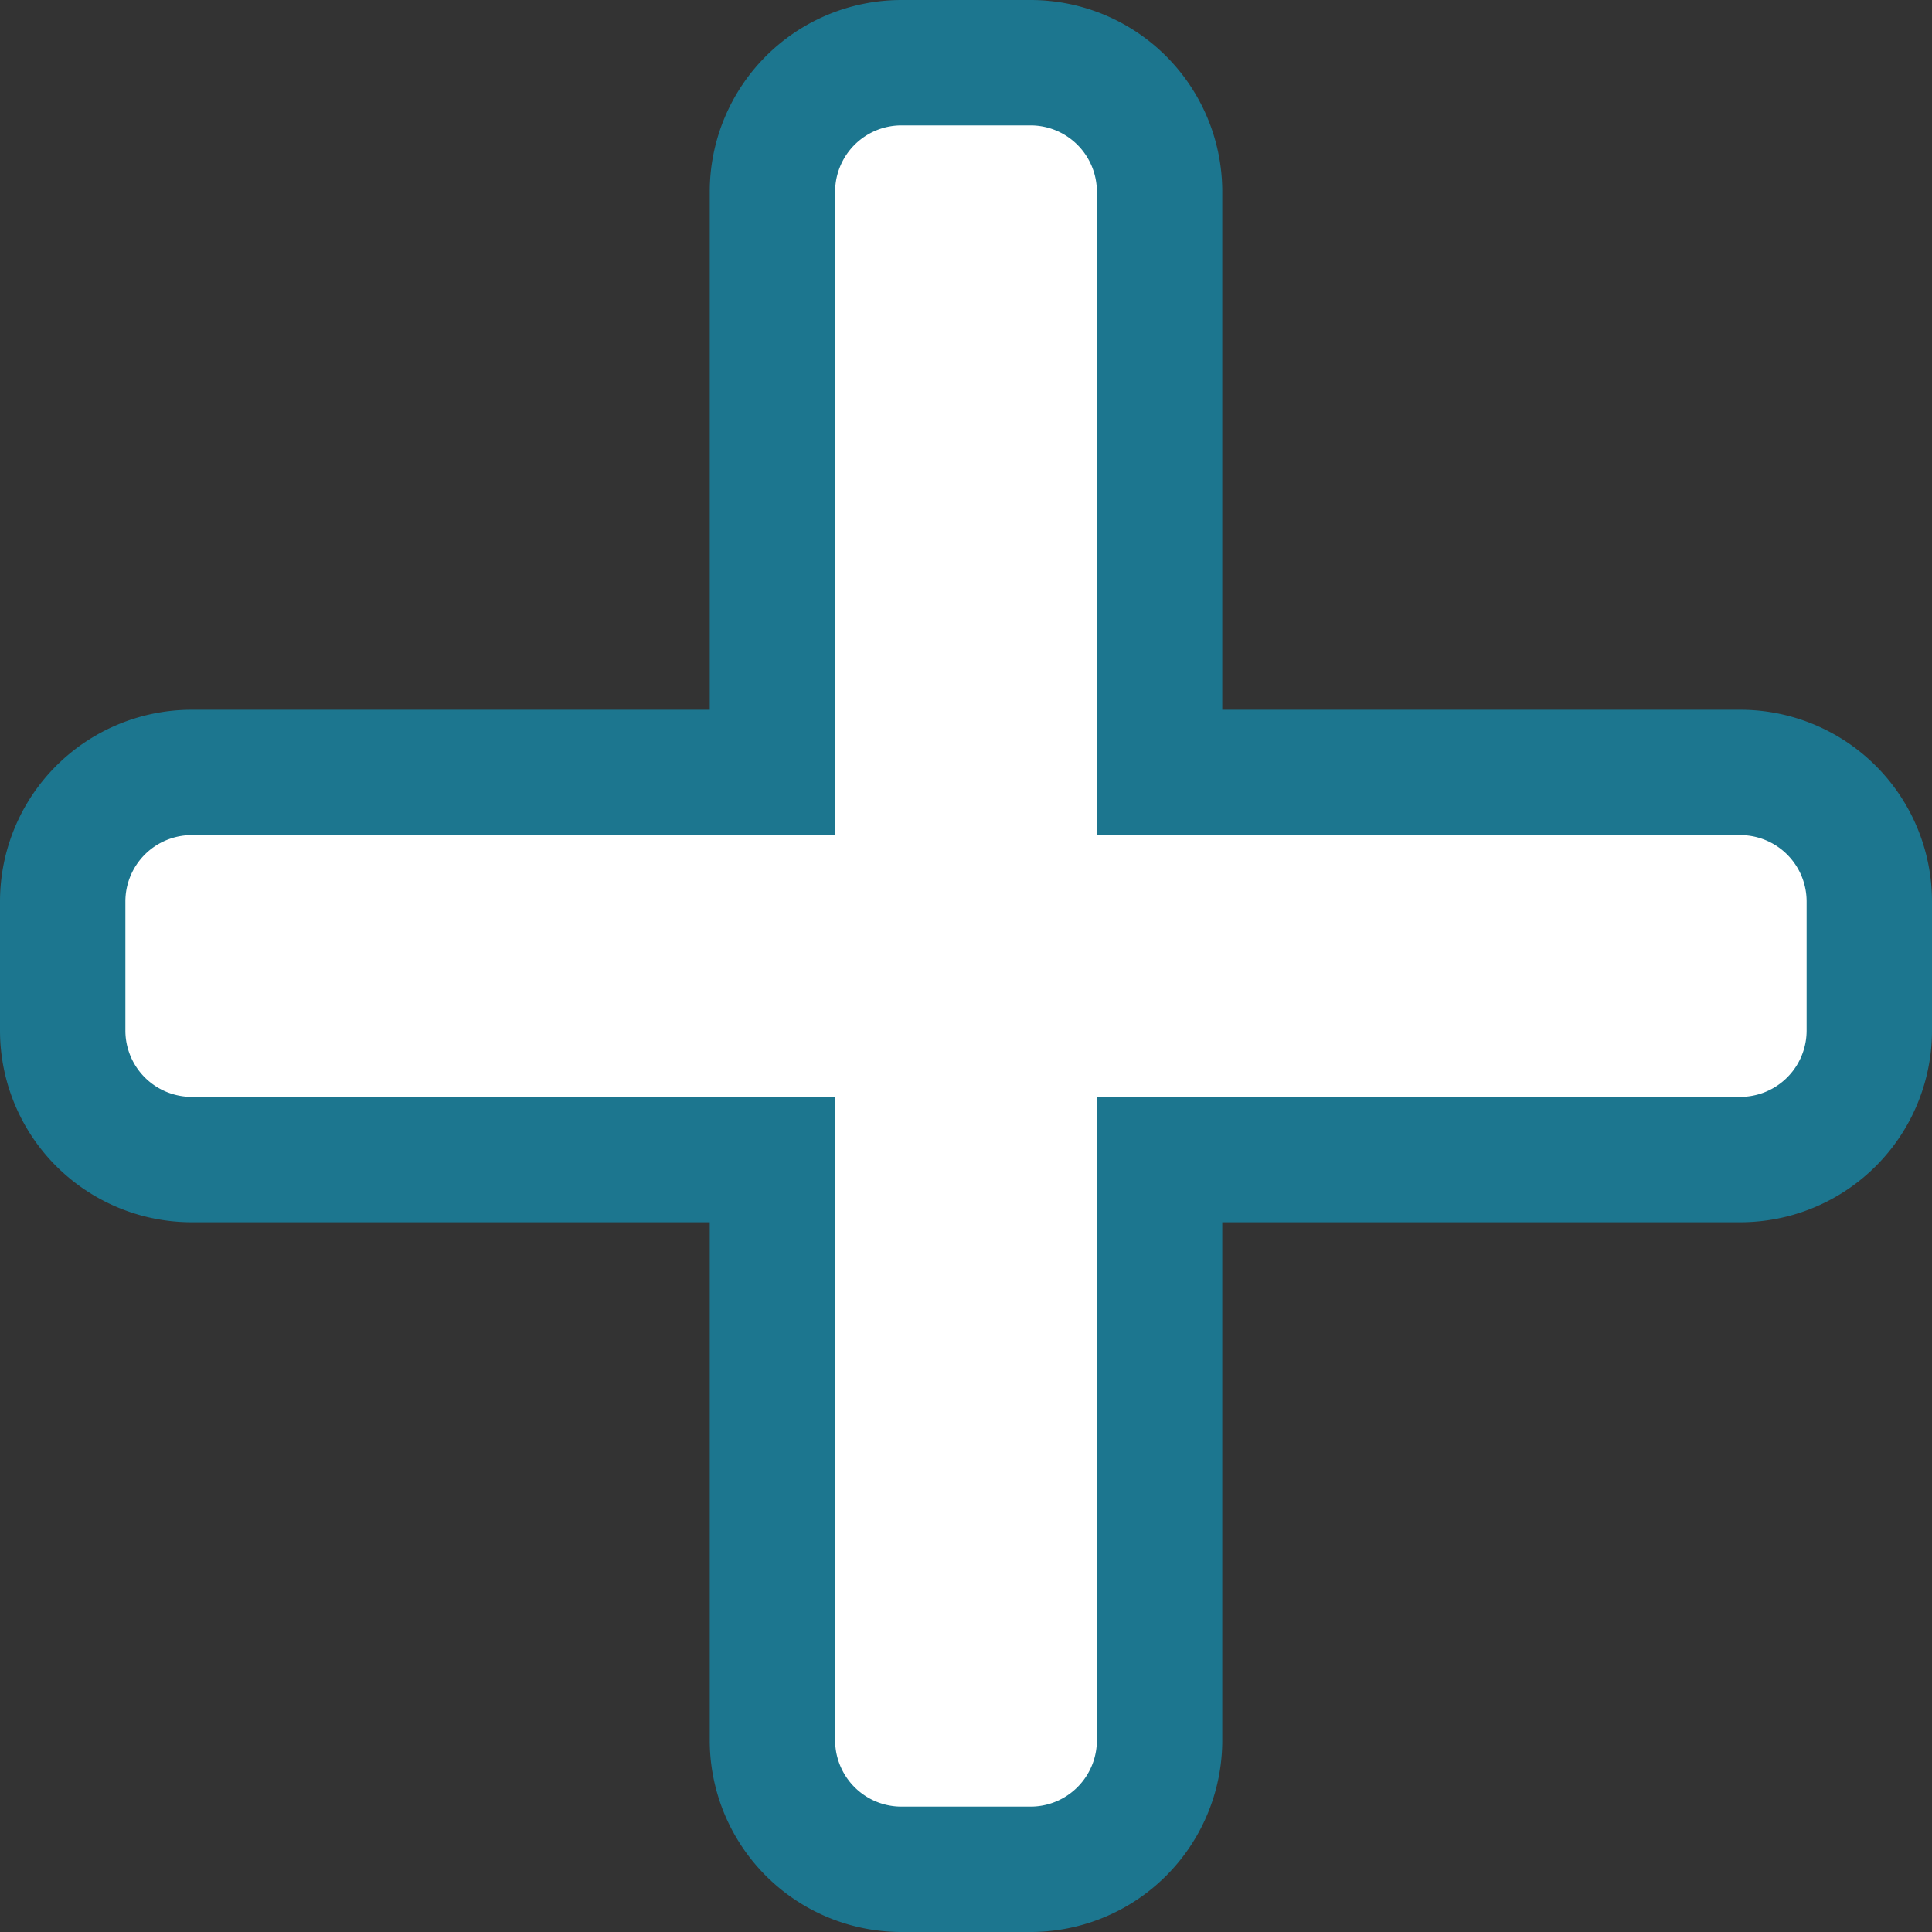 <?xml version="1.0" encoding="UTF-8"?> <svg xmlns="http://www.w3.org/2000/svg" width="61.637" height="61.637" viewBox="0 0 61.637 61.637"><rect x="0" y="0" width="61.637" height="61.637" fill="#333333" stroke="none"/><path d="M53.52,24.893H34.994V6.367A4.117,4.117,0,0,0,30.877,2.25H26.76a4.117,4.117,0,0,0-4.117,4.117V24.893H4.117A4.117,4.117,0,0,0,0,29.01v4.117a4.117,4.117,0,0,0,4.117,4.117H22.643V55.77a4.117,4.117,0,0,0,4.117,4.117h4.117a4.117,4.117,0,0,0,4.117-4.117V37.244H53.52a4.117,4.117,0,0,0,4.117-4.117V29.01A4.117,4.117,0,0,0,53.52,24.893Z" transform="translate(2 -0.25)" fill="#fff" stroke="#1c768f" stroke-width="4"></path></svg> 